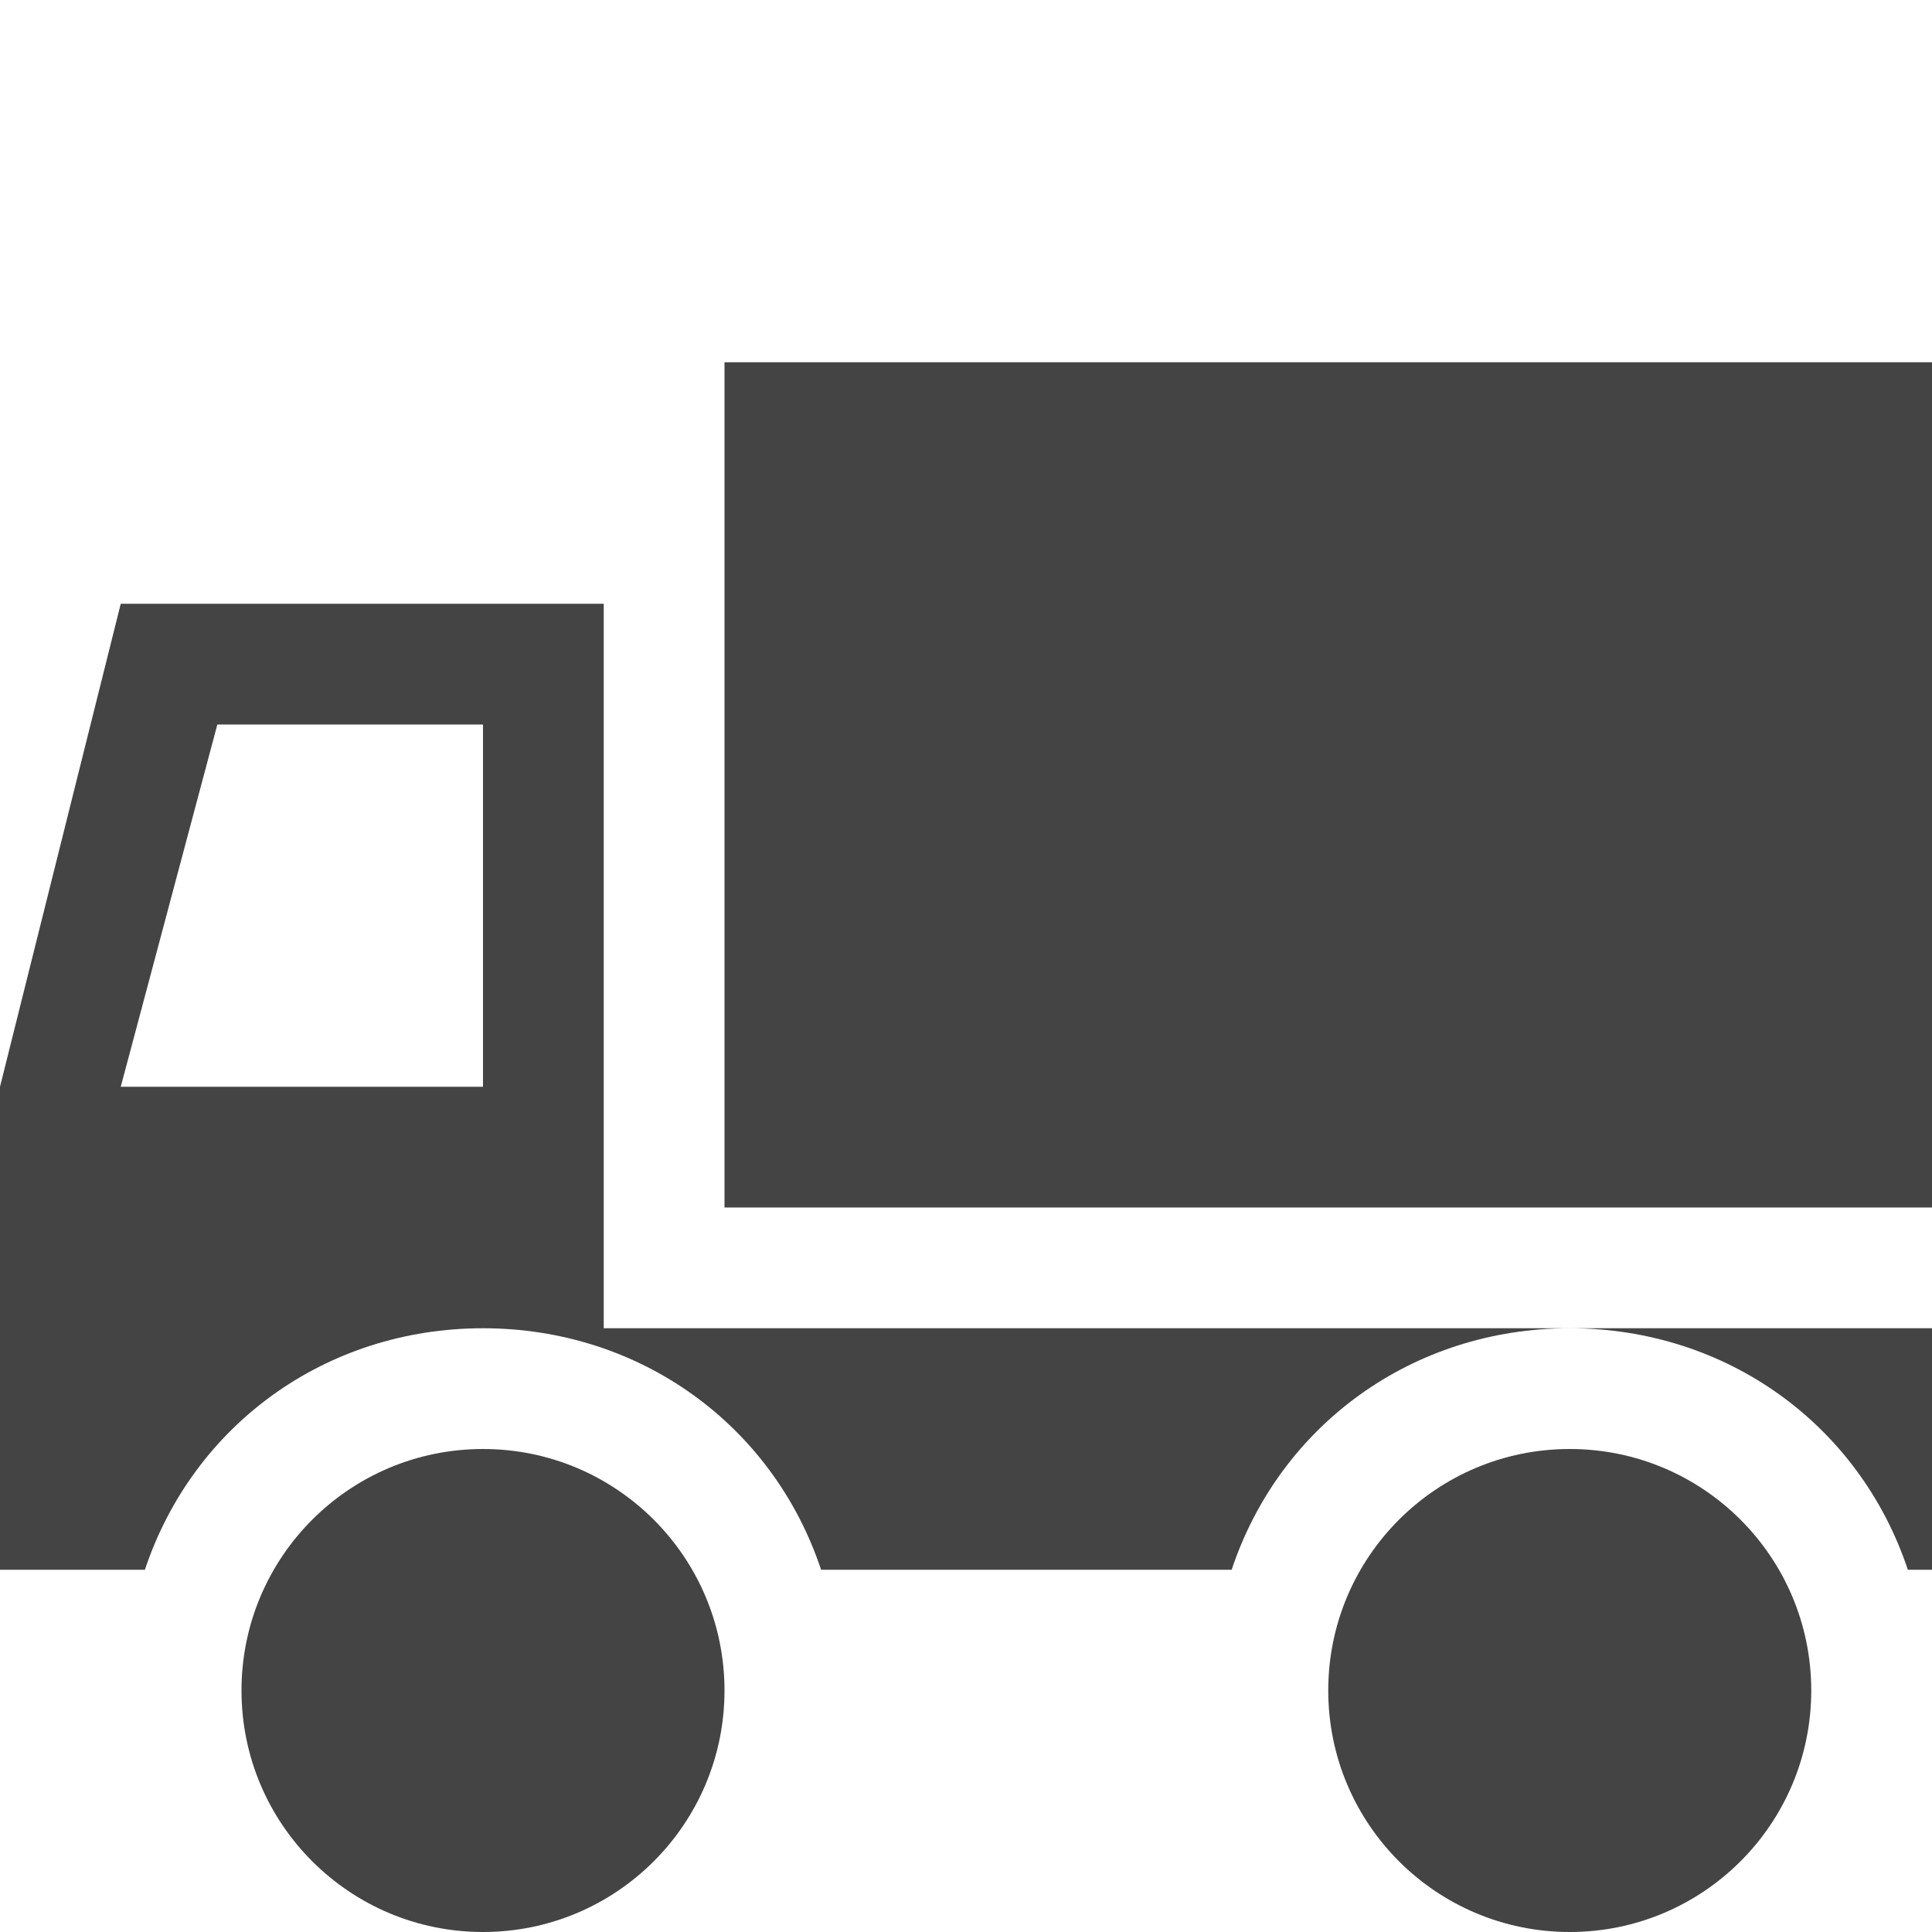 <?xml version="1.0" encoding="utf-8"?>

<!DOCTYPE svg PUBLIC "-//W3C//DTD SVG 1.1//EN" "http://www.w3.org/Graphics/SVG/1.1/DTD/svg11.dtd">
<!-- Скачано с сайта svg4.ru / Downloaded from svg4.ru -->
<svg width="800px" height="800px" viewBox="0 0 16 16" version="1.1" xmlns="http://www.w3.org/2000/svg" xmlns:xlink="http://www.w3.org/1999/xlink">
<path fill="#444" d="M6 3h10v7h-10v-7z"></path>
<path fill="#444" d="M15 14c0 1.105-0.895 2-2 2s-2-0.895-2-2c0-1.105 0.895-2 2-2s2 0.895 2 2z"></path>
<path fill="#444" d="M13 11c1.3 0 2.4 0.8 2.8 2h0.2v-2h-3z"></path>
<path fill="#444" d="M5 5h-4l-1 4v4h1.2c0.4-1.2 1.5-2 2.8-2s2.4 0.8 2.8 2h3.4c0.4-1.2 1.5-2 2.8-2h-8v-6zM4 9h-3l0.8-3h2.2v3z"></path>
<path fill="#444" d="M6 14c0 1.105-0.895 2-2 2s-2-0.895-2-2c0-1.105 0.895-2 2-2s2 0.895 2 2z"></path>
</svg>